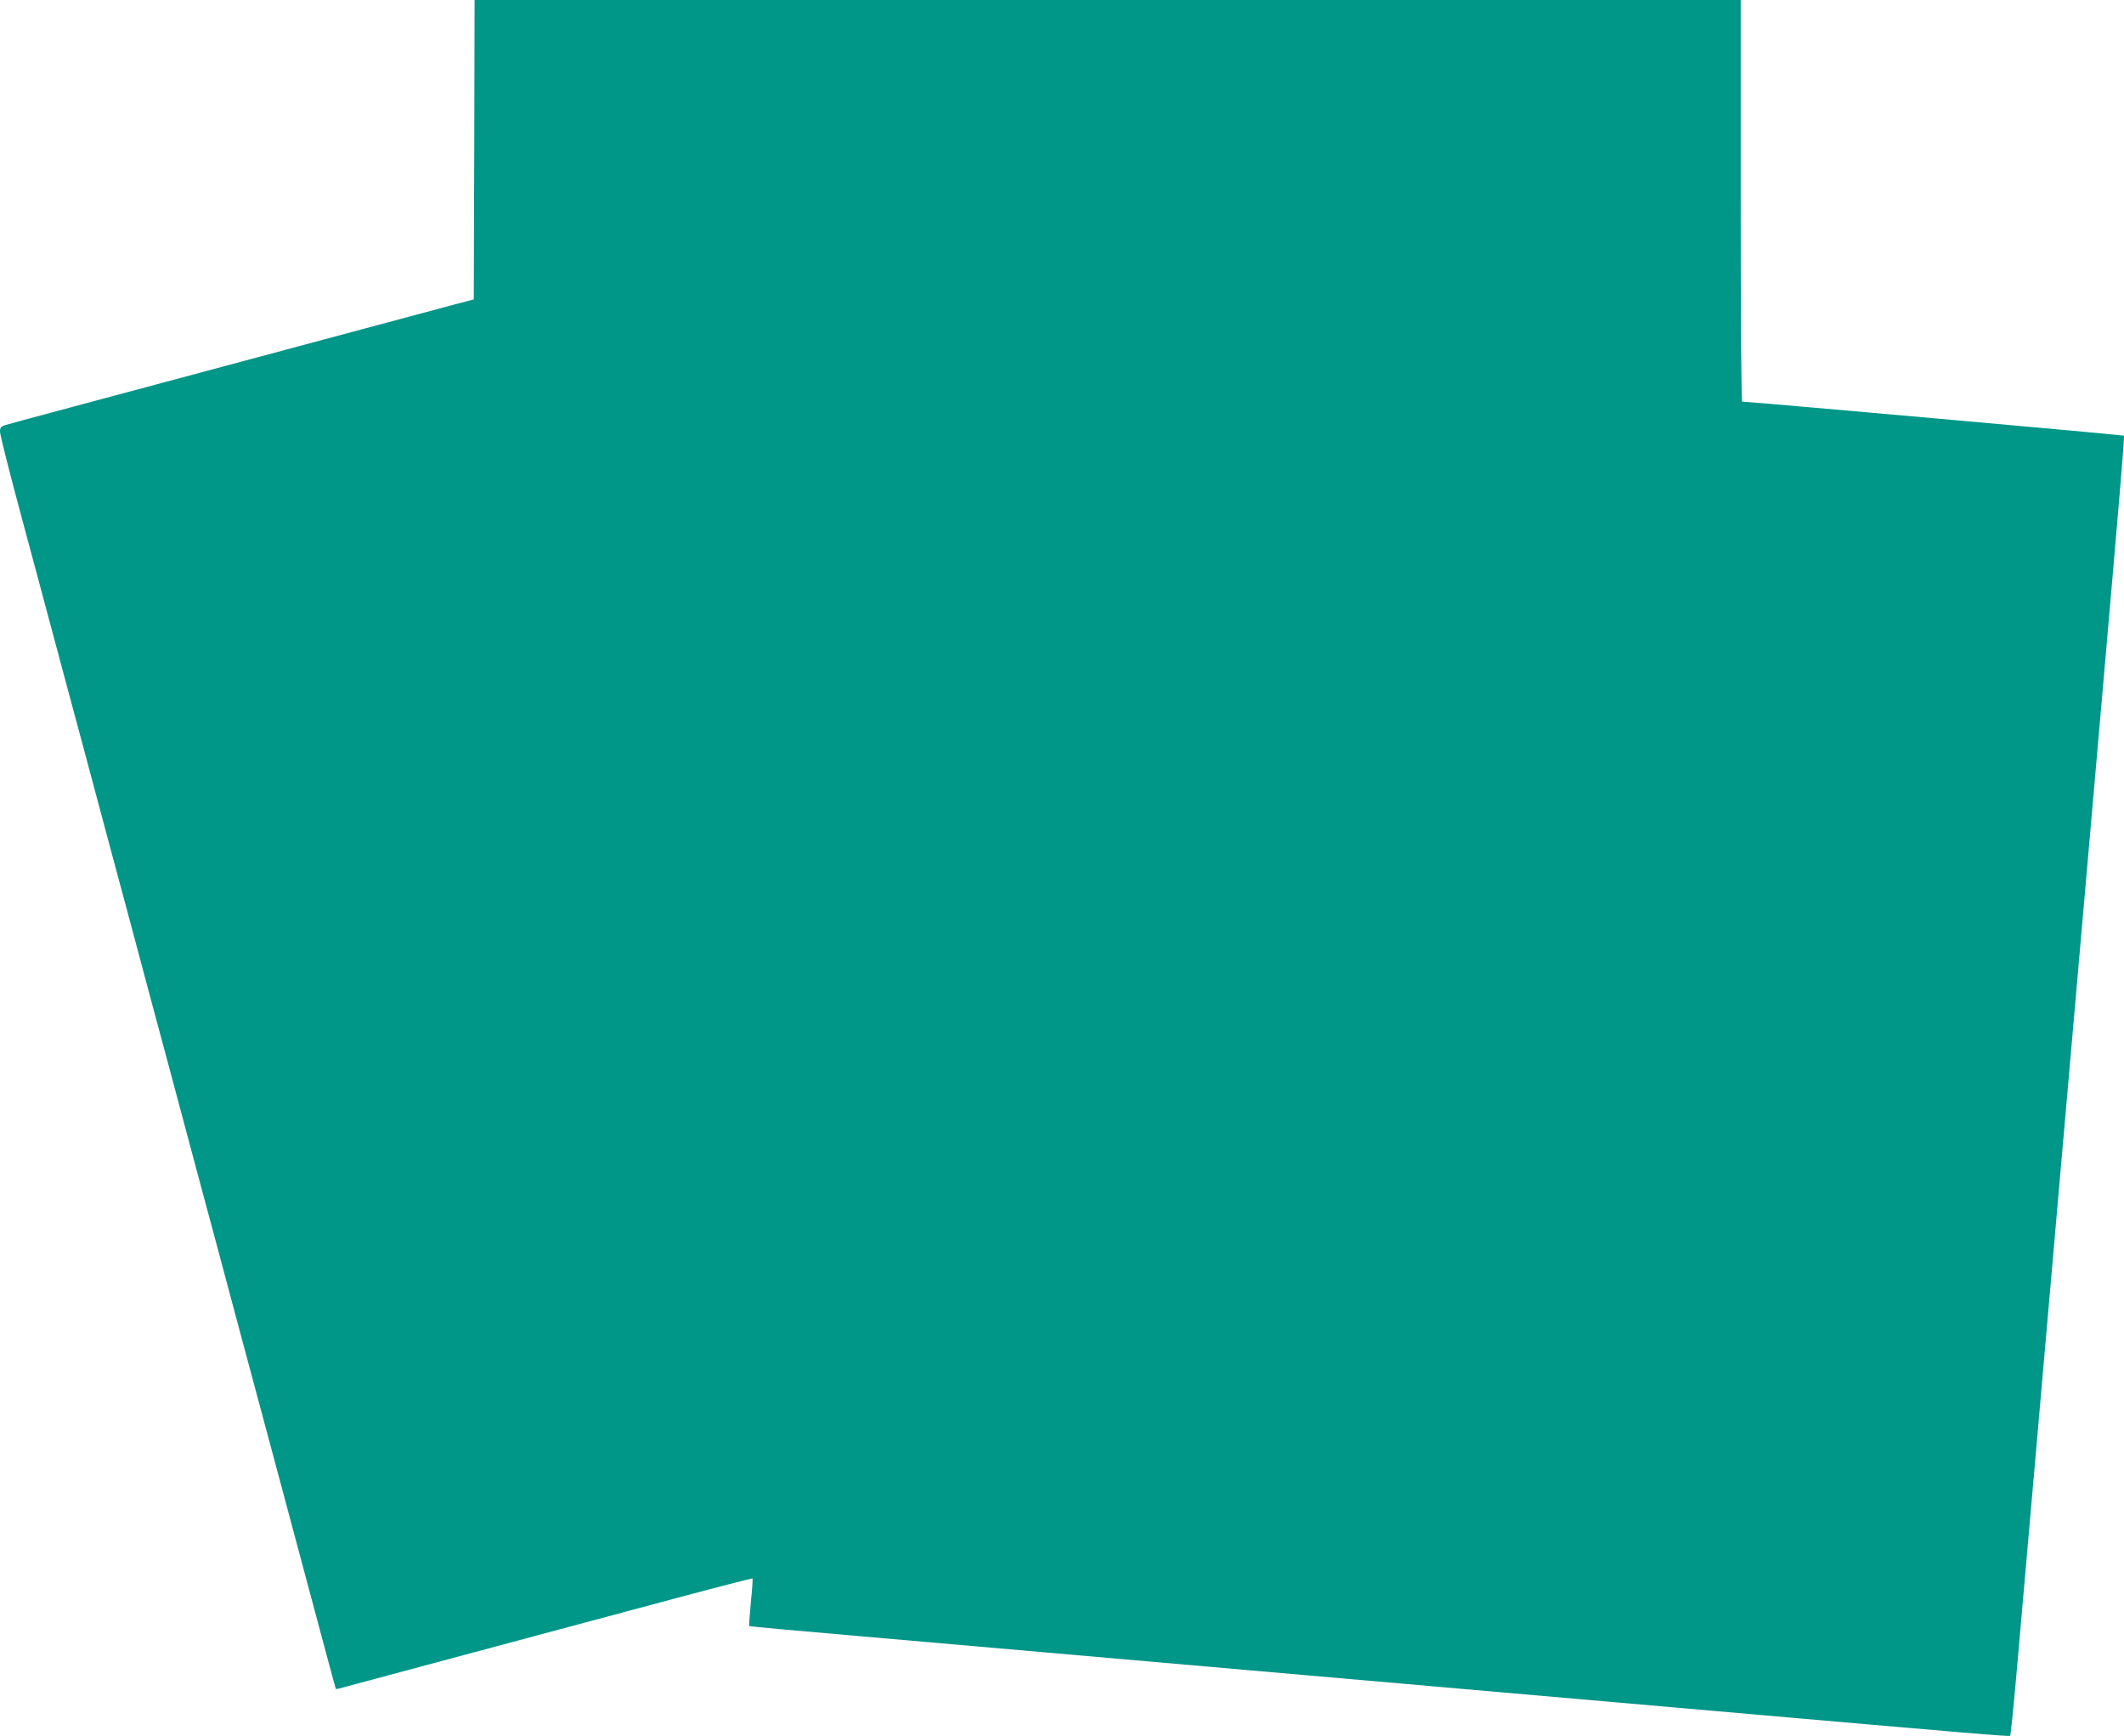 <?xml version="1.0" standalone="no"?>
<!DOCTYPE svg PUBLIC "-//W3C//DTD SVG 20010904//EN"
 "http://www.w3.org/TR/2001/REC-SVG-20010904/DTD/svg10.dtd">
<svg version="1.0" xmlns="http://www.w3.org/2000/svg"
 width="1280pt" height="1046pt" viewBox="0 0 1280 1046"
 preserveAspectRatio="xMidYMid meet">
<g transform="translate(0,1046) scale(0.1,-0.1)"
fill="#009688" stroke="none">
<path d="M2858 9558 l-3 -902 -125 -33 c-69 -19 -696 -187 -1395 -374 -698
-187 -1285 -344 -1302 -350 -28 -9 -33 -15 -33 -41 0 -16 58 -248 130 -514 71
-266 189 -702 260 -969 72 -267 189 -703 260 -970 72 -267 189 -703 260 -970
72 -267 189 -703 260 -970 72 -267 189 -703 260 -970 72 -267 189 -704 261
-972 72 -269 176 -657 231 -863 55 -206 101 -376 102 -377 1 -2 33 6 72 17 38
10 382 103 764 205 382 102 915 245 1183 317 268 72 490 129 492 127 2 -3 -2
-67 -10 -144 -7 -77 -12 -141 -10 -143 1 -2 308 -30 681 -62 998 -87 3728
-326 5144 -450 1537 -135 1769 -154 1774 -149 3 3 19 160 36 350 57 651 171
1945 230 2624 78 892 205 2339 280 3195 122 1395 144 1659 139 1665 -4 4
-2257 205 -2300 205 -5 0 -9 487 -9 1210 l0 1210 -3815 0 -3815 0 -2 -902z"/>
</g>
</svg>
